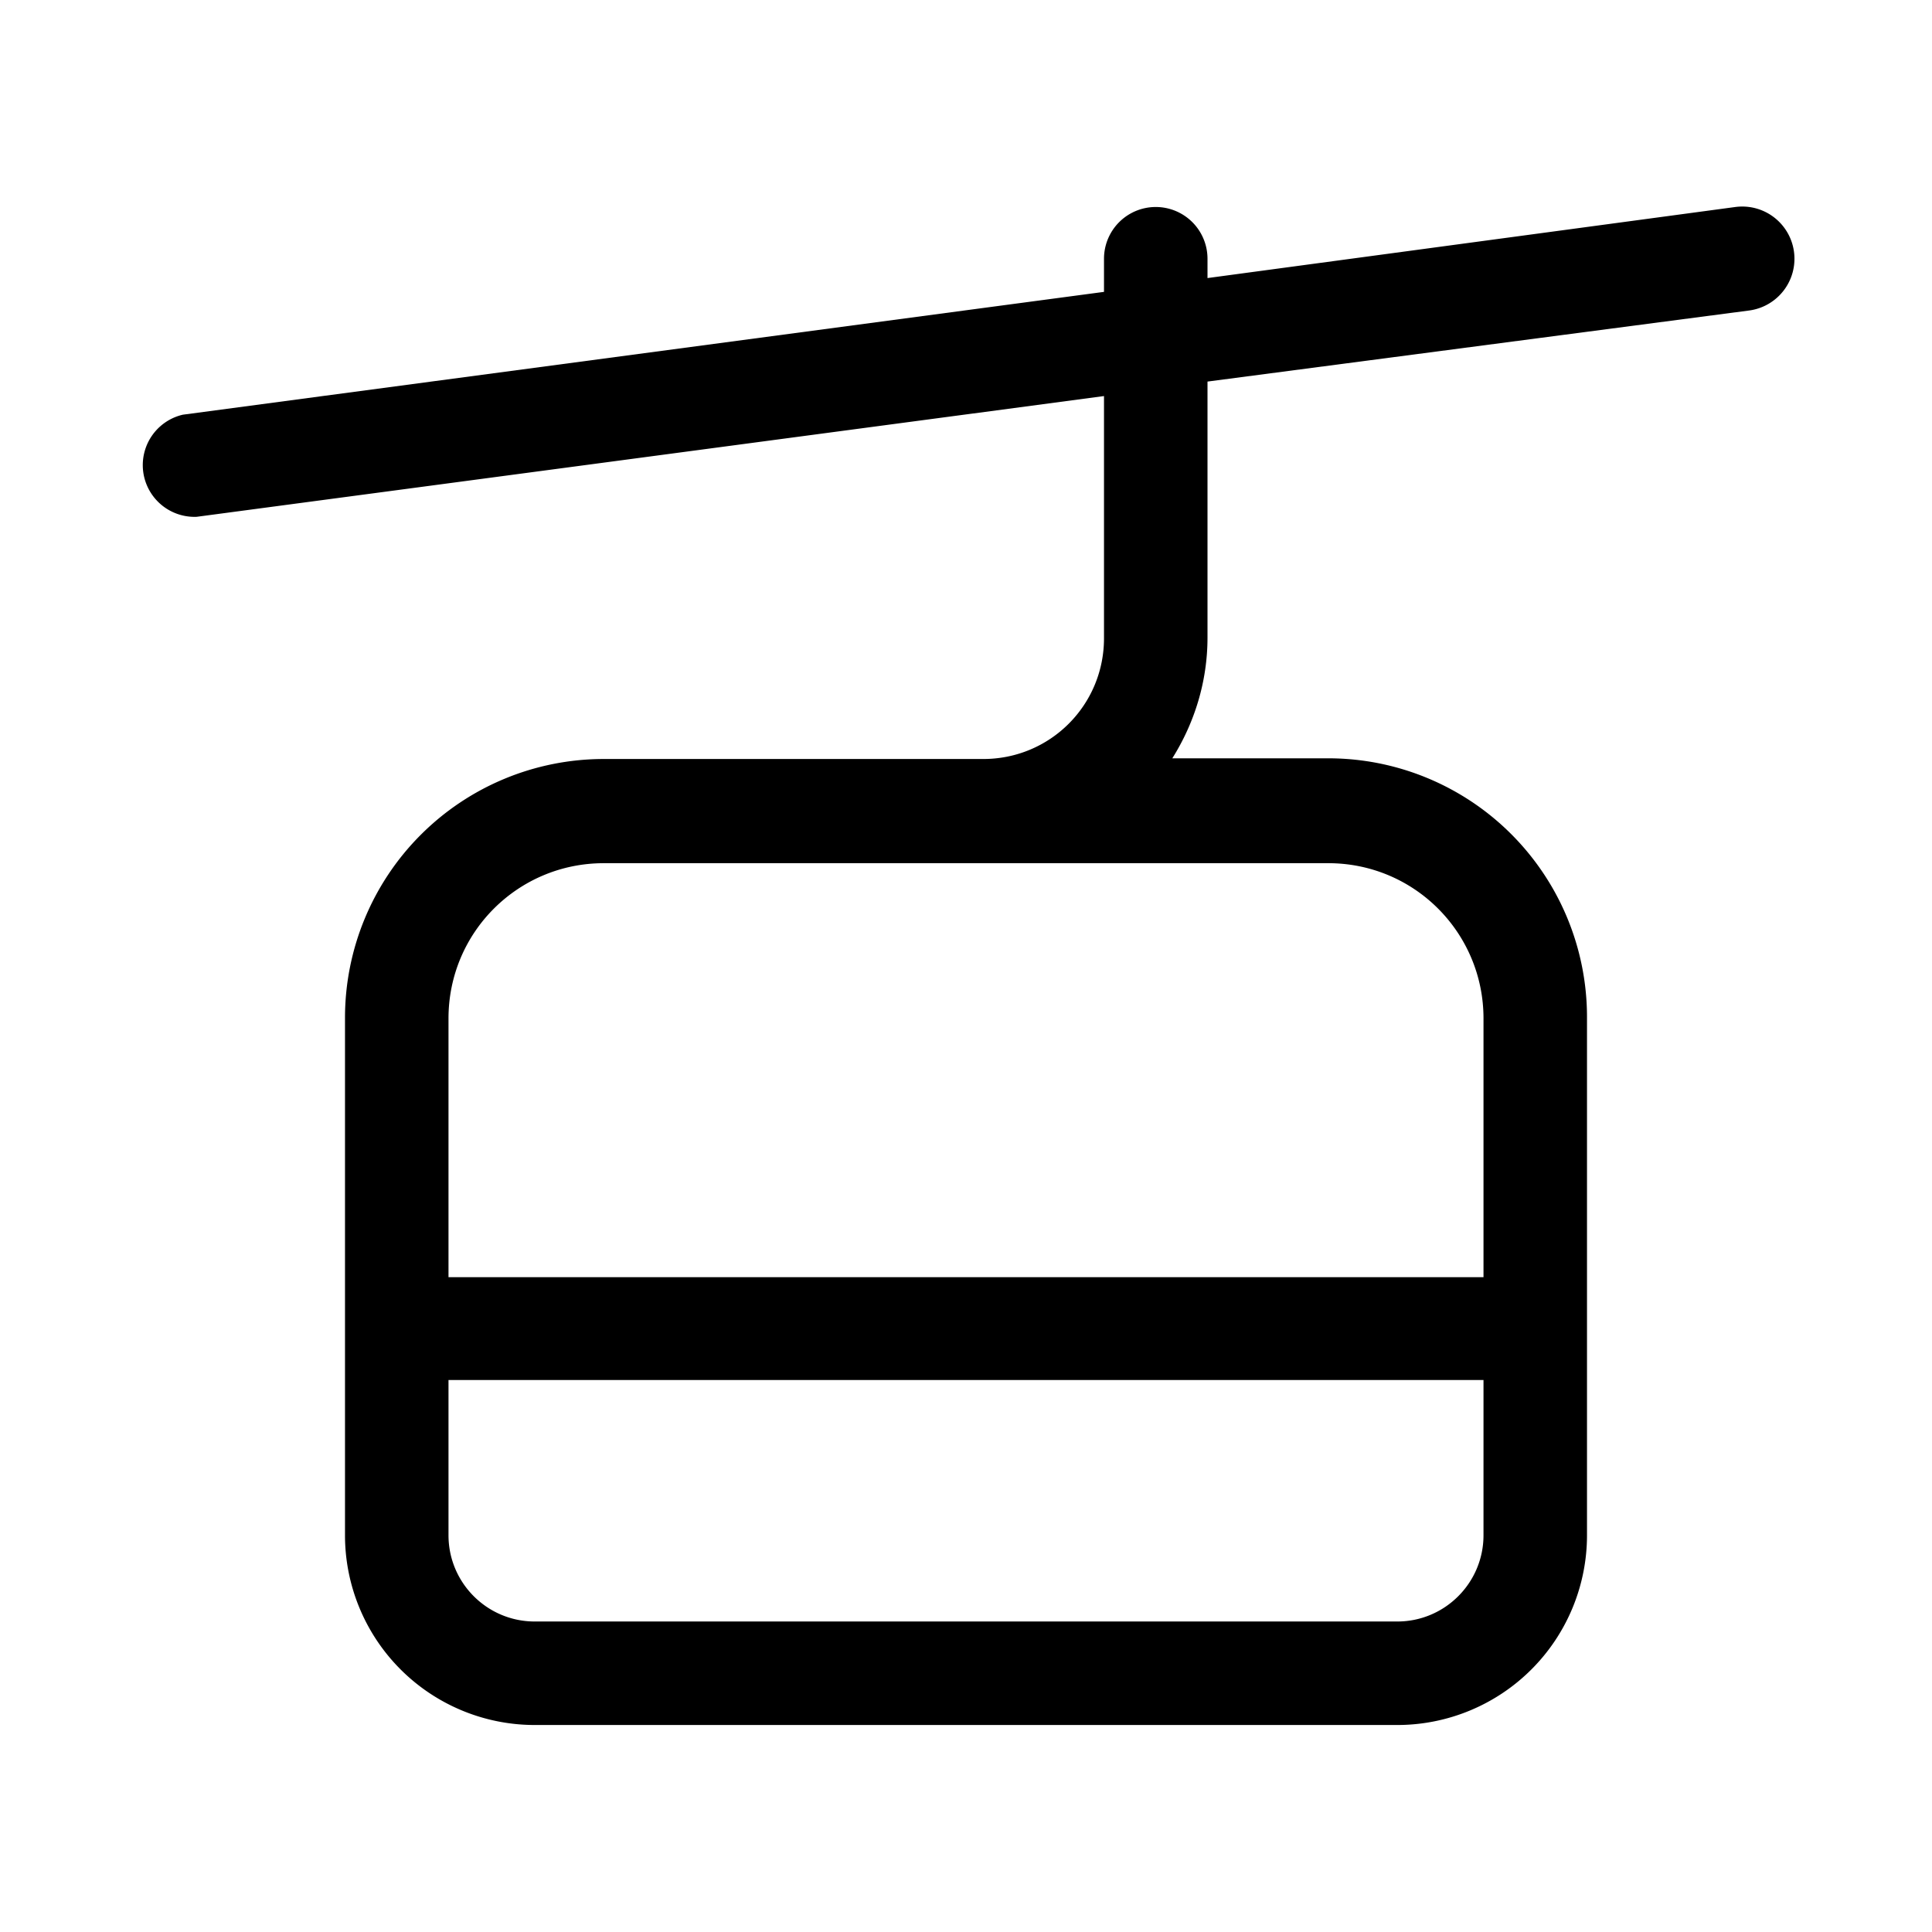 <svg width="28" height="28" viewBox="0 0 28 28" xmlns="http://www.w3.org/2000/svg"><path d="M25.15 3a.75.75 0 1 1 .2 1.5L17.5 5.53v3.71c0 .64-.19 1.24-.51 1.75h2.26A3.75 3.75 0 0 1 23 14.75v7.5A2.75 2.75 0 0 1 20.25 25H7.75A2.75 2.75 0 0 1 5 22.25v-7.5A3.75 3.75 0 0 1 8.75 11h5.5c.97 0 1.75-.78 1.75-1.75V5.74L2.85 7.49a.75.75 0 0 1-.2-1.48L16 4.23v-.48a.75.75 0 0 1 1.5 0v.28L25.15 3ZM21.5 14.76c0-1.24-1-2.25-2.25-2.25H8.75c-1.24 0-2.25 1-2.25 2.25v3.75h15v-3.75ZM6.5 20v2.25c0 .69.56 1.25 1.25 1.25h12.5c.69 0 1.25-.56 1.25-1.25V20h-15Z"/></svg>